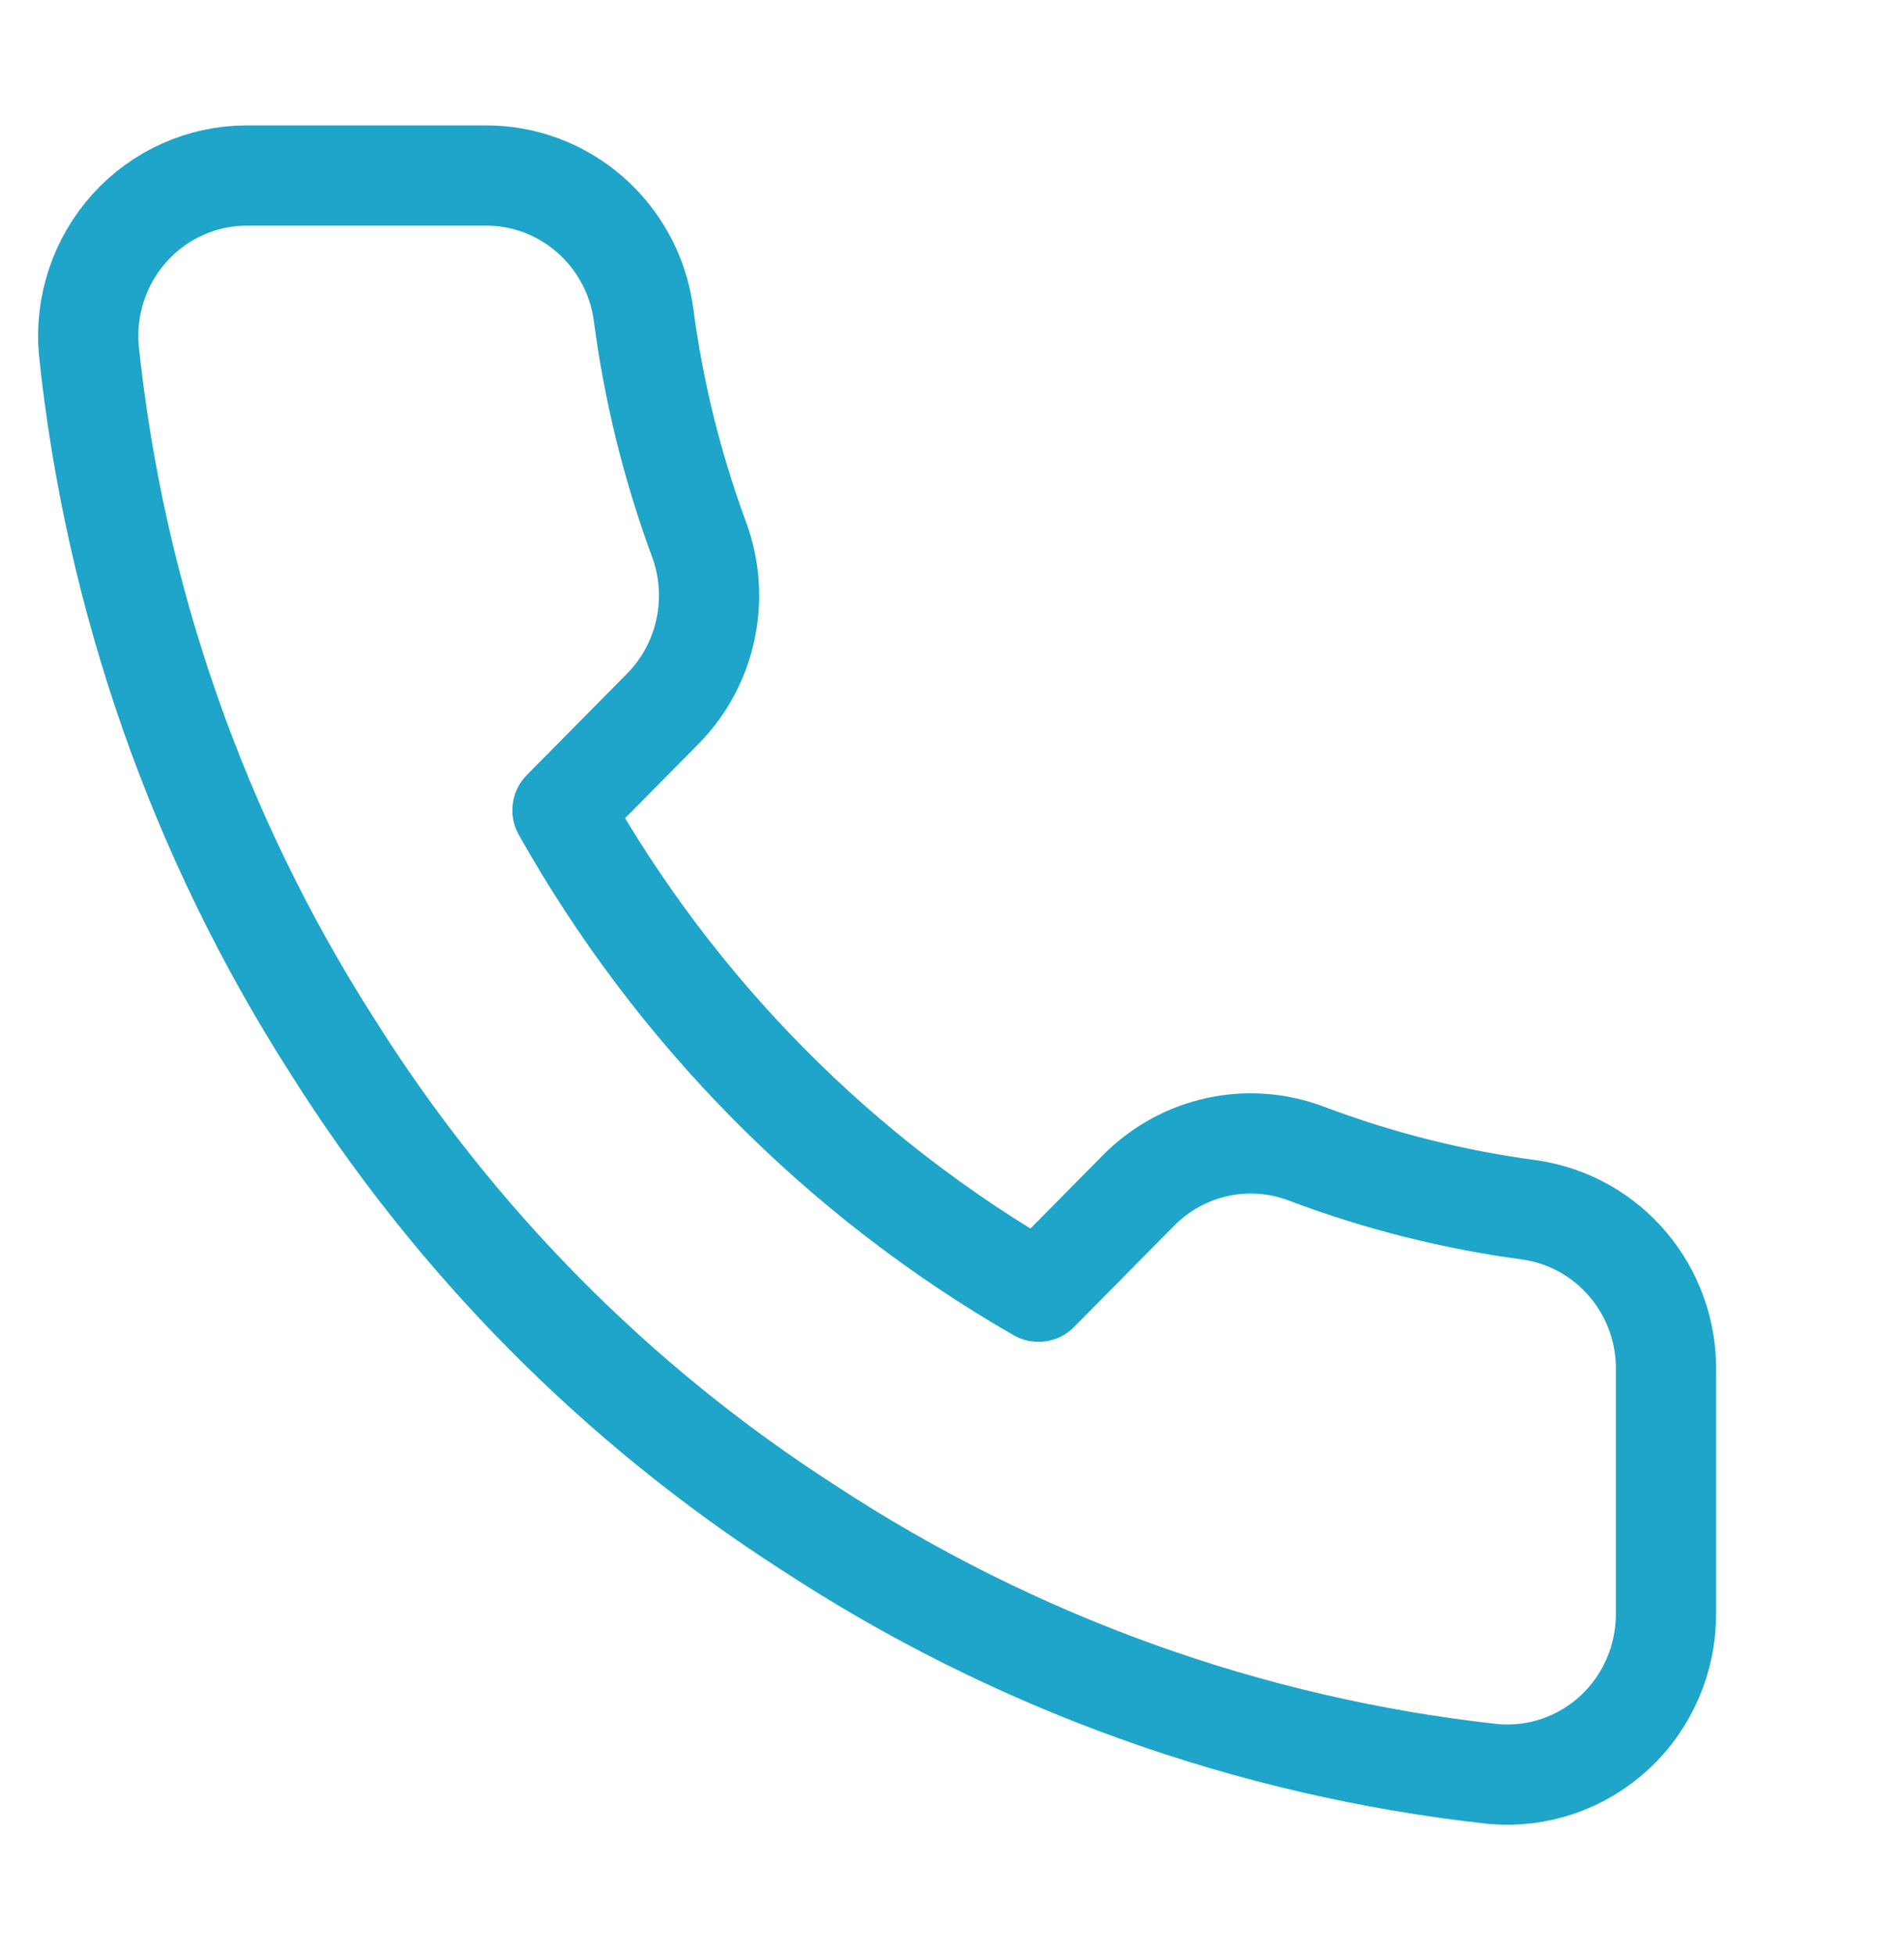 <svg width="38" height="39" viewBox="0 0 38 39" fill="none" xmlns="http://www.w3.org/2000/svg">
<path fill-rule="evenodd" clip-rule="evenodd" d="M33.25 27.387V32.19C33.253 33.092 32.881 33.953 32.224 34.563C31.567 35.172 30.686 35.473 29.798 35.392C24.926 34.857 20.246 33.173 16.134 30.477C12.308 28.019 9.065 24.74 6.634 20.872C3.958 16.695 2.293 11.94 1.773 6.992C1.693 6.097 1.989 5.209 2.588 4.545C3.187 3.881 4.035 3.502 4.924 3.502H9.674C11.263 3.486 12.618 4.664 12.841 6.255C13.041 7.792 13.413 9.301 13.949 10.754C14.384 11.924 14.106 13.243 13.236 14.132L11.226 16.165C13.48 20.173 16.762 23.491 20.726 25.77L22.736 23.737C23.616 22.858 24.92 22.577 26.077 23.017C27.514 23.559 29.006 23.935 30.526 24.138C32.119 24.365 33.29 25.762 33.25 27.387Z" stroke="#1EA5C9" stroke-width="2" stroke-linecap="round" stroke-linejoin="round"/>
</svg>
